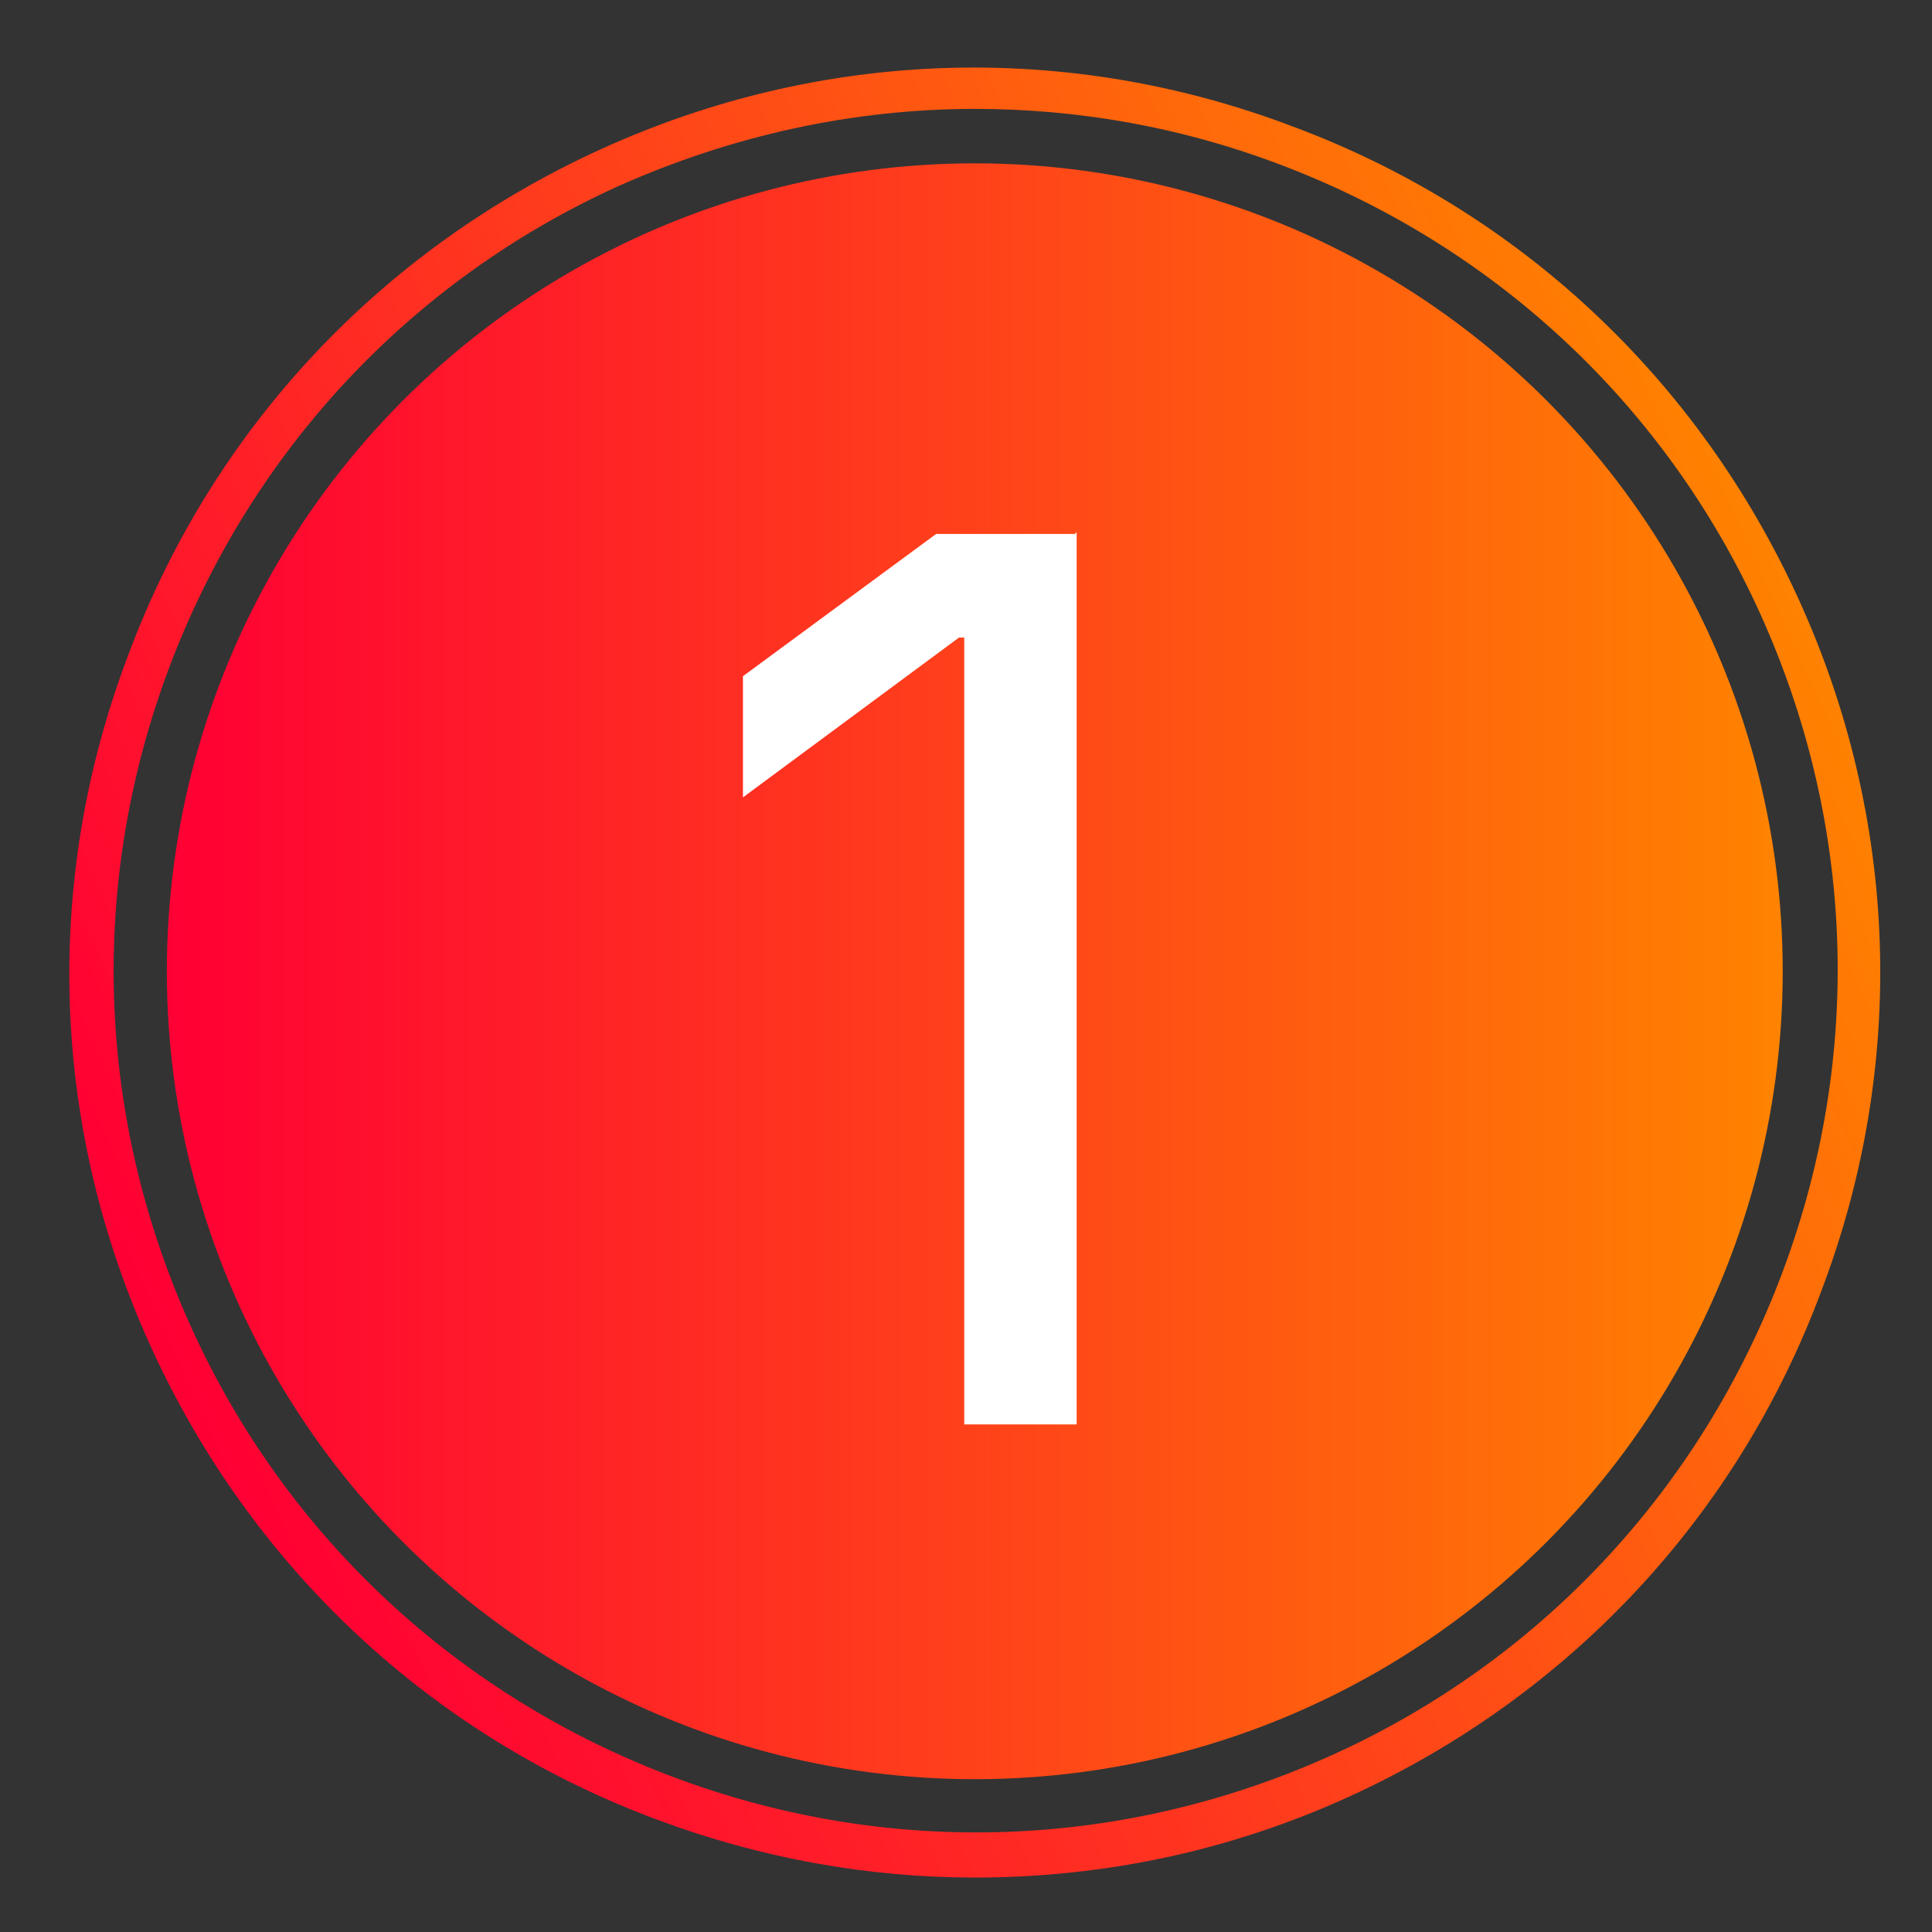 <?xml version="1.0" encoding="UTF-8"?> <svg xmlns="http://www.w3.org/2000/svg" xmlns:xlink="http://www.w3.org/1999/xlink" id="Livello_1" version="1.1" viewBox="0 0 110 110"><rect x="0" y="0" width="110" height="110" fill="#333333" stroke="none"/><defs><style> .st0 { fill: url(#Sfumatura_senza_nome_2); } .st1 { fill: #fff; } .st2 { fill: url(#Sfumatura_senza_nome_21); } </style><linearGradient id="Sfumatura_senza_nome_2" data-name="Sfumatura senza nome 2" x1="9.5" y1="55.3" x2="101.5" y2="55.3" gradientUnits="userSpaceOnUse"><stop offset="0" stop-color="#ff0034"></stop><stop offset="1" stop-color="#ff8300"></stop></linearGradient><linearGradient id="Sfumatura_senza_nome_21" data-name="Sfumatura senza nome 2" x1="-484.1" y1="889.7" x2="-381.1" y2="889.7" gradientTransform="translate(80.9 -933.7) rotate(-24.5)" xlink:href="#Sfumatura_senza_nome_2"></linearGradient></defs><g><circle class="st0" cx="55.5" cy="55.3" r="46"></circle><path class="st2" d="M55.5,106.9c-6.1,0-12.2-1.1-18.1-3.3-12.9-4.8-23.1-14.4-28.8-26.9-5.7-12.5-6.2-26.5-1.3-39.4,4.8-12.9,14.4-23.1,26.9-28.8,12.5-5.7,26.5-6.2,39.4-1.3,12.9,4.8,23.1,14.4,28.8,26.9,5.7,12.5,6.2,26.5,1.3,39.4-4.8,12.9-14.4,23.1-26.9,28.8-6.8,3.1-14,4.6-21.3,4.6ZM55.5,6.2c-6.9,0-13.8,1.5-20.3,4.4-11.9,5.4-21,15.2-25.6,27.5-4.6,12.3-4.1,25.6,1.3,37.5,5.4,11.9,15.2,21,27.5,25.6,12.3,4.6,25.6,4.1,37.5-1.3,11.9-5.4,21-15.2,25.6-27.5,4.6-12.3,4.1-25.6-1.3-37.5-5.4-11.9-15.2-21-27.5-25.6-5.6-2.1-11.4-3.1-17.2-3.1Z"></path></g><path class="st1" d="M61.3,30.3v50.8h-6.4v-44.8h-.3l-12.3,9.1v-6.9l11-8.1h7.9Z"></path></svg> 